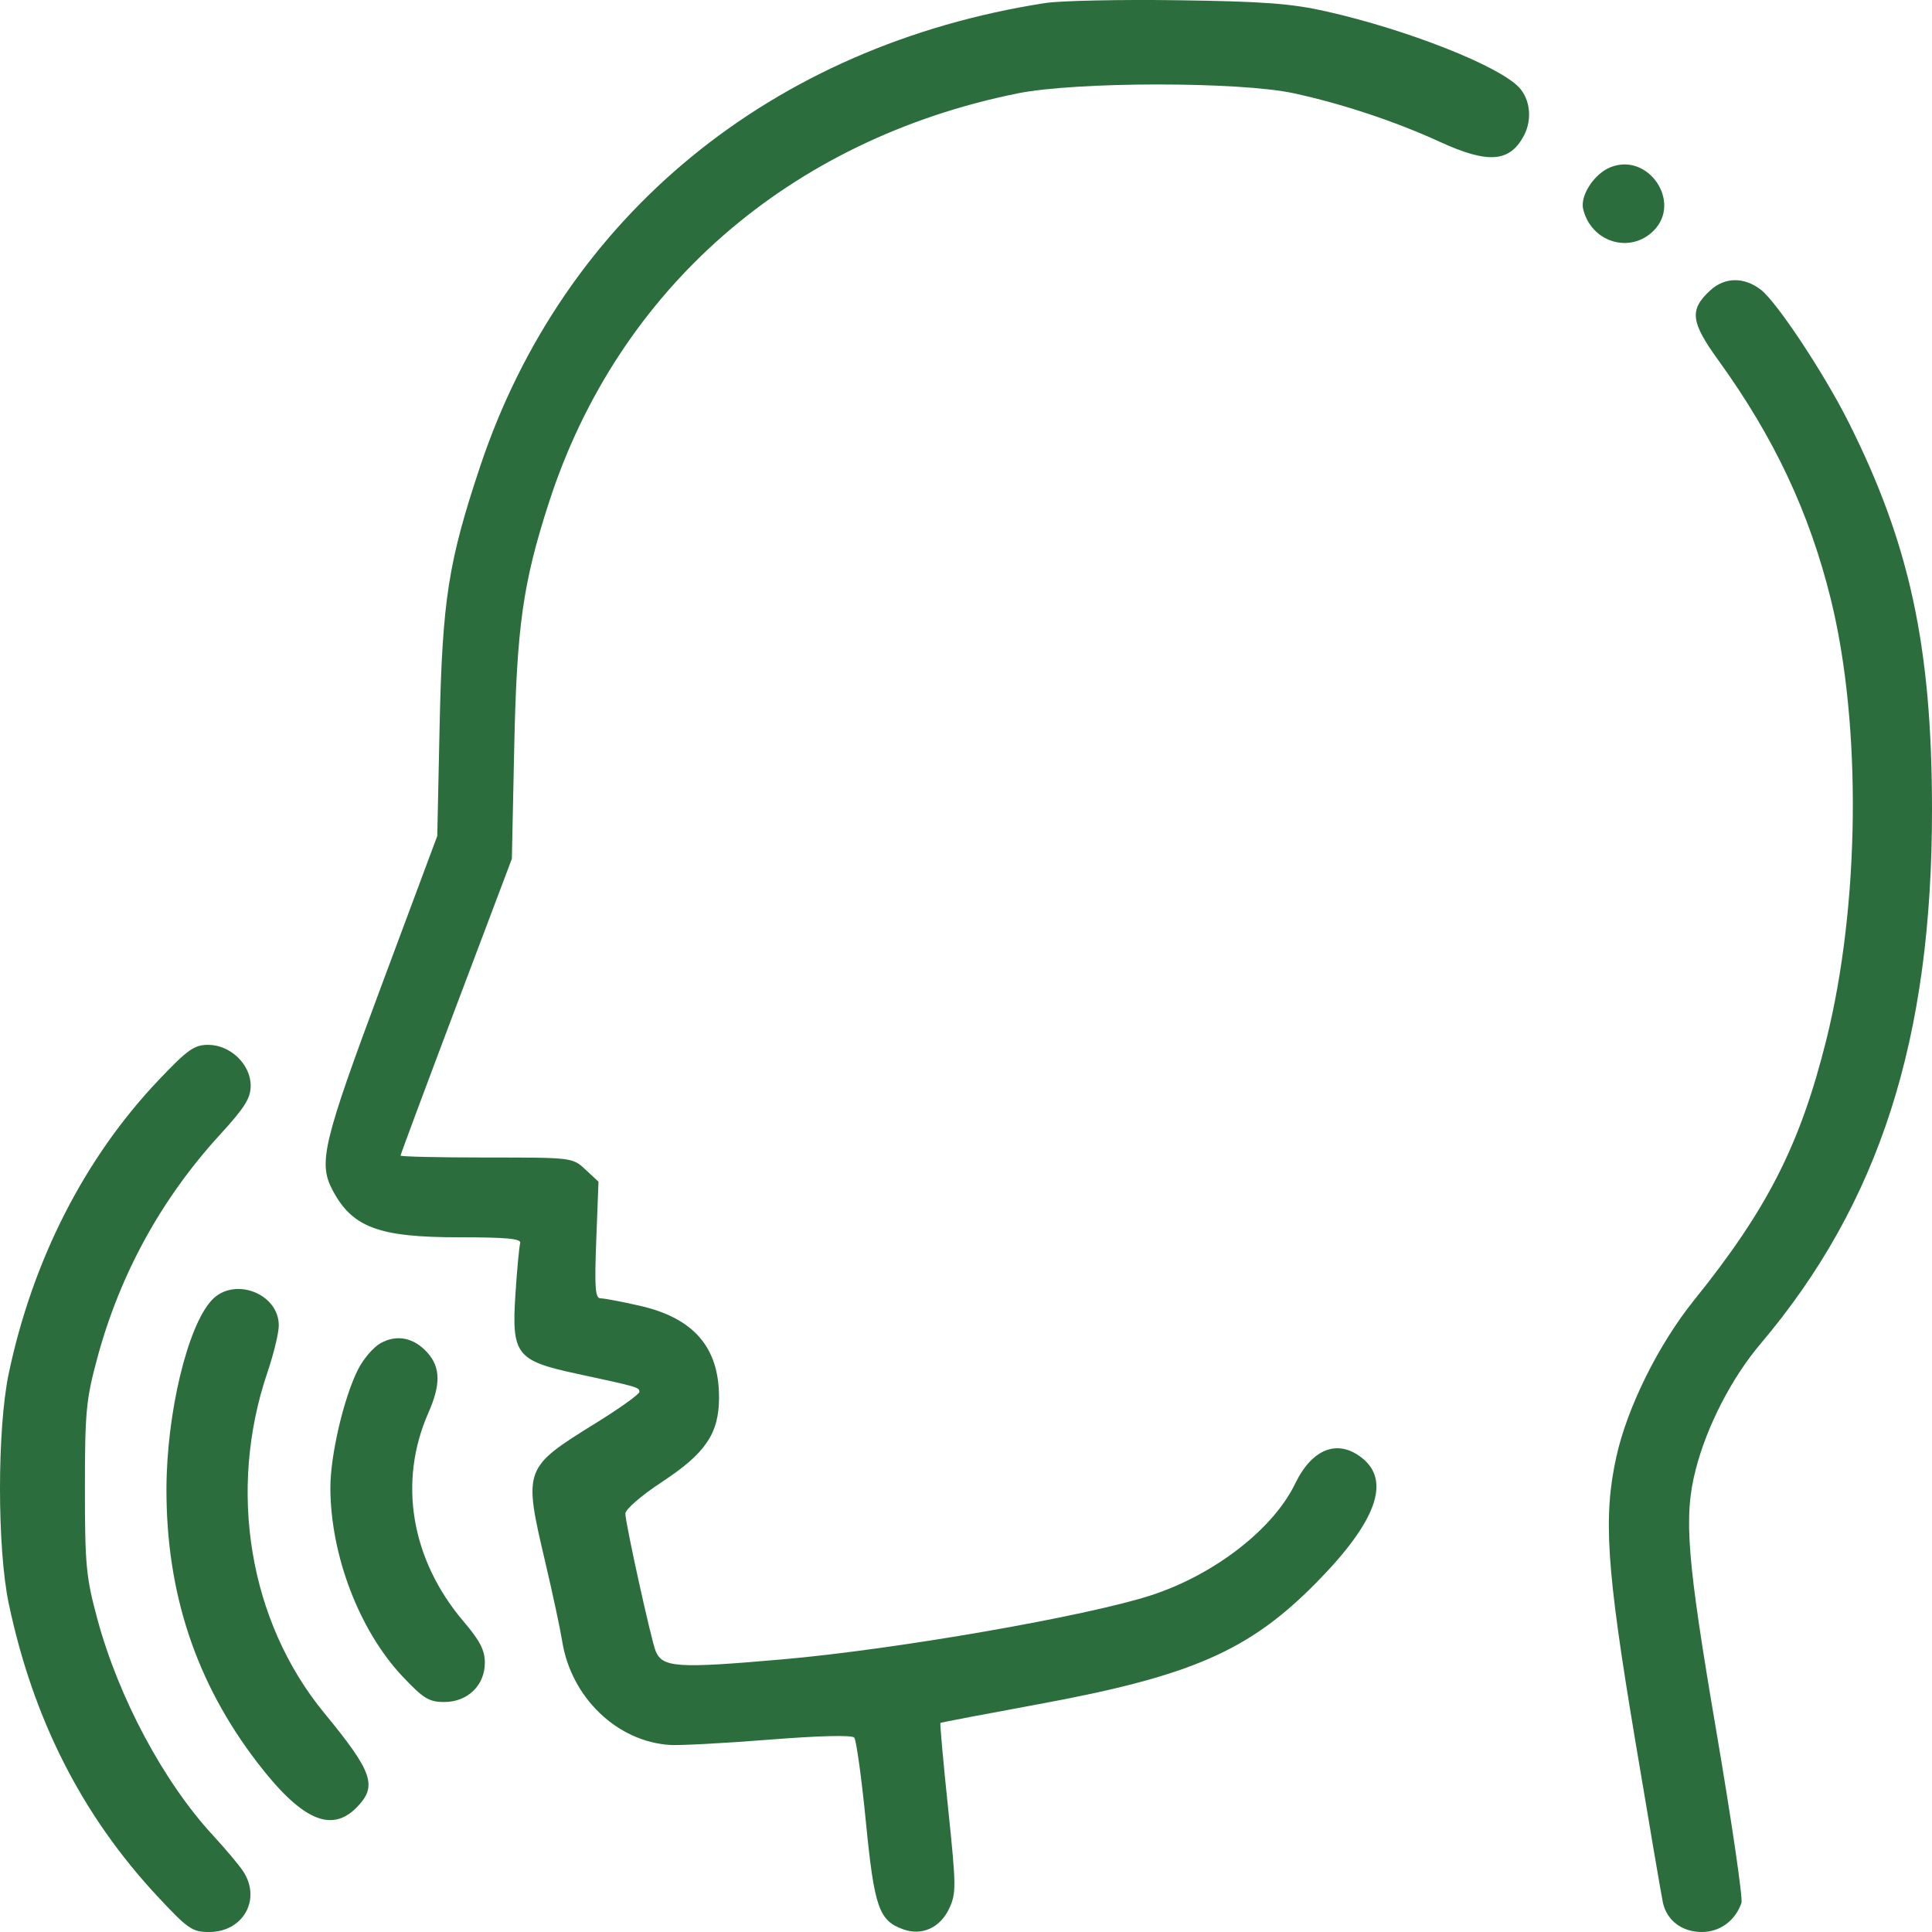 <?xml version="1.0" encoding="UTF-8"?> <svg xmlns="http://www.w3.org/2000/svg" width="64" height="64" viewBox="0 0 64 64" fill="none"><path fill-rule="evenodd" clip-rule="evenodd" d="M34.623 0.101C25.563 1.507 18.671 7.162 15.902 15.462C14.851 18.613 14.653 19.881 14.563 24.039L14.485 27.693L12.636 32.652C10.709 37.818 10.542 38.511 11.004 39.401C11.656 40.656 12.532 40.987 15.198 40.987C16.803 40.987 17.279 41.033 17.232 41.182C17.199 41.289 17.128 42.05 17.074 42.874C16.944 44.869 17.101 45.074 19.087 45.502C21.131 45.942 21.181 45.956 21.181 46.108C21.181 46.184 20.536 46.647 19.746 47.136C17.34 48.628 17.334 48.643 18.062 51.745C18.31 52.798 18.561 53.975 18.622 54.359C18.916 56.233 20.447 57.702 22.212 57.805C22.541 57.824 24.017 57.744 25.491 57.628C27.124 57.498 28.221 57.471 28.297 57.559C28.366 57.638 28.54 58.892 28.683 60.346C28.963 63.189 29.114 63.624 29.924 63.913C30.541 64.134 31.145 63.859 31.443 63.222C31.68 62.716 31.677 62.487 31.406 59.89C31.246 58.357 31.132 57.089 31.152 57.074C31.172 57.058 32.62 56.782 34.369 56.46C39.465 55.523 41.373 54.69 43.601 52.431C45.592 50.411 46.086 49.059 45.114 48.293C44.311 47.66 43.464 47.989 42.903 49.149C42.178 50.65 40.239 52.156 38.148 52.841C36.034 53.534 29.678 54.64 25.929 54.968C22.419 55.275 21.943 55.243 21.717 54.688C21.571 54.331 20.716 50.45 20.716 50.144C20.716 49.998 21.233 49.55 21.929 49.091C23.378 48.138 23.819 47.483 23.819 46.287C23.819 44.633 22.981 43.663 21.201 43.257C20.602 43.12 20.014 43.009 19.895 43.009C19.716 43.009 19.691 42.664 19.752 41.077L19.826 39.145L19.395 38.744C18.965 38.344 18.961 38.344 16.116 38.344C14.55 38.344 13.269 38.315 13.269 38.28C13.269 38.244 14.098 36.018 15.112 33.332L16.956 28.449L17.035 24.728C17.12 20.74 17.324 19.306 18.182 16.653C20.468 9.582 26.145 4.624 33.707 3.094C35.647 2.702 41.05 2.699 42.855 3.089C44.462 3.437 46.225 4.023 47.695 4.698C49.293 5.431 50.01 5.379 50.48 4.496C50.76 3.969 50.694 3.297 50.323 2.898C49.657 2.182 46.625 0.985 43.941 0.379C42.781 0.117 41.864 0.048 39.024 0.008C37.104 -0.019 35.123 0.023 34.623 0.101ZM53.358 5.536C52.813 5.75 52.336 6.478 52.445 6.928C52.712 8.027 54.001 8.421 54.779 7.641C55.721 6.697 54.606 5.045 53.358 5.536ZM56.657 9.617C55.956 10.26 56.002 10.661 56.921 11.932C58.769 14.487 59.942 16.982 60.651 19.861C61.674 24.018 61.611 29.992 60.498 34.452C59.632 37.921 58.549 40.053 56.12 43.068C54.944 44.528 53.909 46.611 53.546 48.248C53.103 50.245 53.213 51.931 54.153 57.558C54.623 60.374 55.044 62.837 55.087 63.032C55.221 63.624 55.721 64 56.374 64C56.975 64 57.48 63.63 57.688 63.037C57.739 62.892 57.365 60.339 56.858 57.362C55.877 51.604 55.77 50.248 56.173 48.678C56.541 47.244 57.363 45.647 58.309 44.529C62.26 39.862 64.008 34.413 64 26.791C63.995 21.409 63.259 18.008 61.228 13.969C60.419 12.362 58.874 10.026 58.34 9.606C57.788 9.17 57.139 9.174 56.657 9.617ZM5.263 35.77C2.813 38.345 1.084 41.727 0.29 45.496C-0.096 47.328 -0.097 51.281 0.289 53.116C1.093 56.941 2.713 60.132 5.214 62.816C6.228 63.904 6.367 64 6.93 64C8.065 64 8.67 62.902 8.045 61.974C7.902 61.763 7.462 61.24 7.067 60.812C5.422 59.034 3.931 56.245 3.223 53.625C2.851 52.246 2.813 51.845 2.813 49.306C2.813 46.767 2.851 46.366 3.223 44.987C3.974 42.205 5.346 39.707 7.286 37.589C8.111 36.687 8.304 36.379 8.304 35.962C8.304 35.26 7.63 34.612 6.899 34.612C6.436 34.611 6.217 34.766 5.263 35.77ZM7.011 43.073C6.208 43.941 5.518 46.827 5.514 49.331C5.509 52.779 6.494 55.742 8.526 58.389C9.977 60.279 10.962 60.729 11.802 59.886C12.515 59.172 12.36 58.714 10.739 56.743C8.254 53.719 7.53 49.377 8.859 45.462C9.066 44.852 9.235 44.153 9.235 43.907C9.235 42.839 7.744 42.28 7.011 43.073ZM12.61 44.493C12.376 44.622 12.04 45.011 11.864 45.358C11.391 46.287 10.941 48.211 10.944 49.292C10.95 51.527 11.906 54.02 13.337 55.537C14.026 56.267 14.212 56.381 14.717 56.381C15.491 56.381 16.061 55.829 16.061 55.079C16.061 54.665 15.898 54.349 15.357 53.714C13.617 51.67 13.181 49.09 14.19 46.803C14.603 45.868 14.595 45.298 14.161 44.811C13.714 44.311 13.15 44.195 12.61 44.493Z" fill="#2B6D3C"></path></svg> 